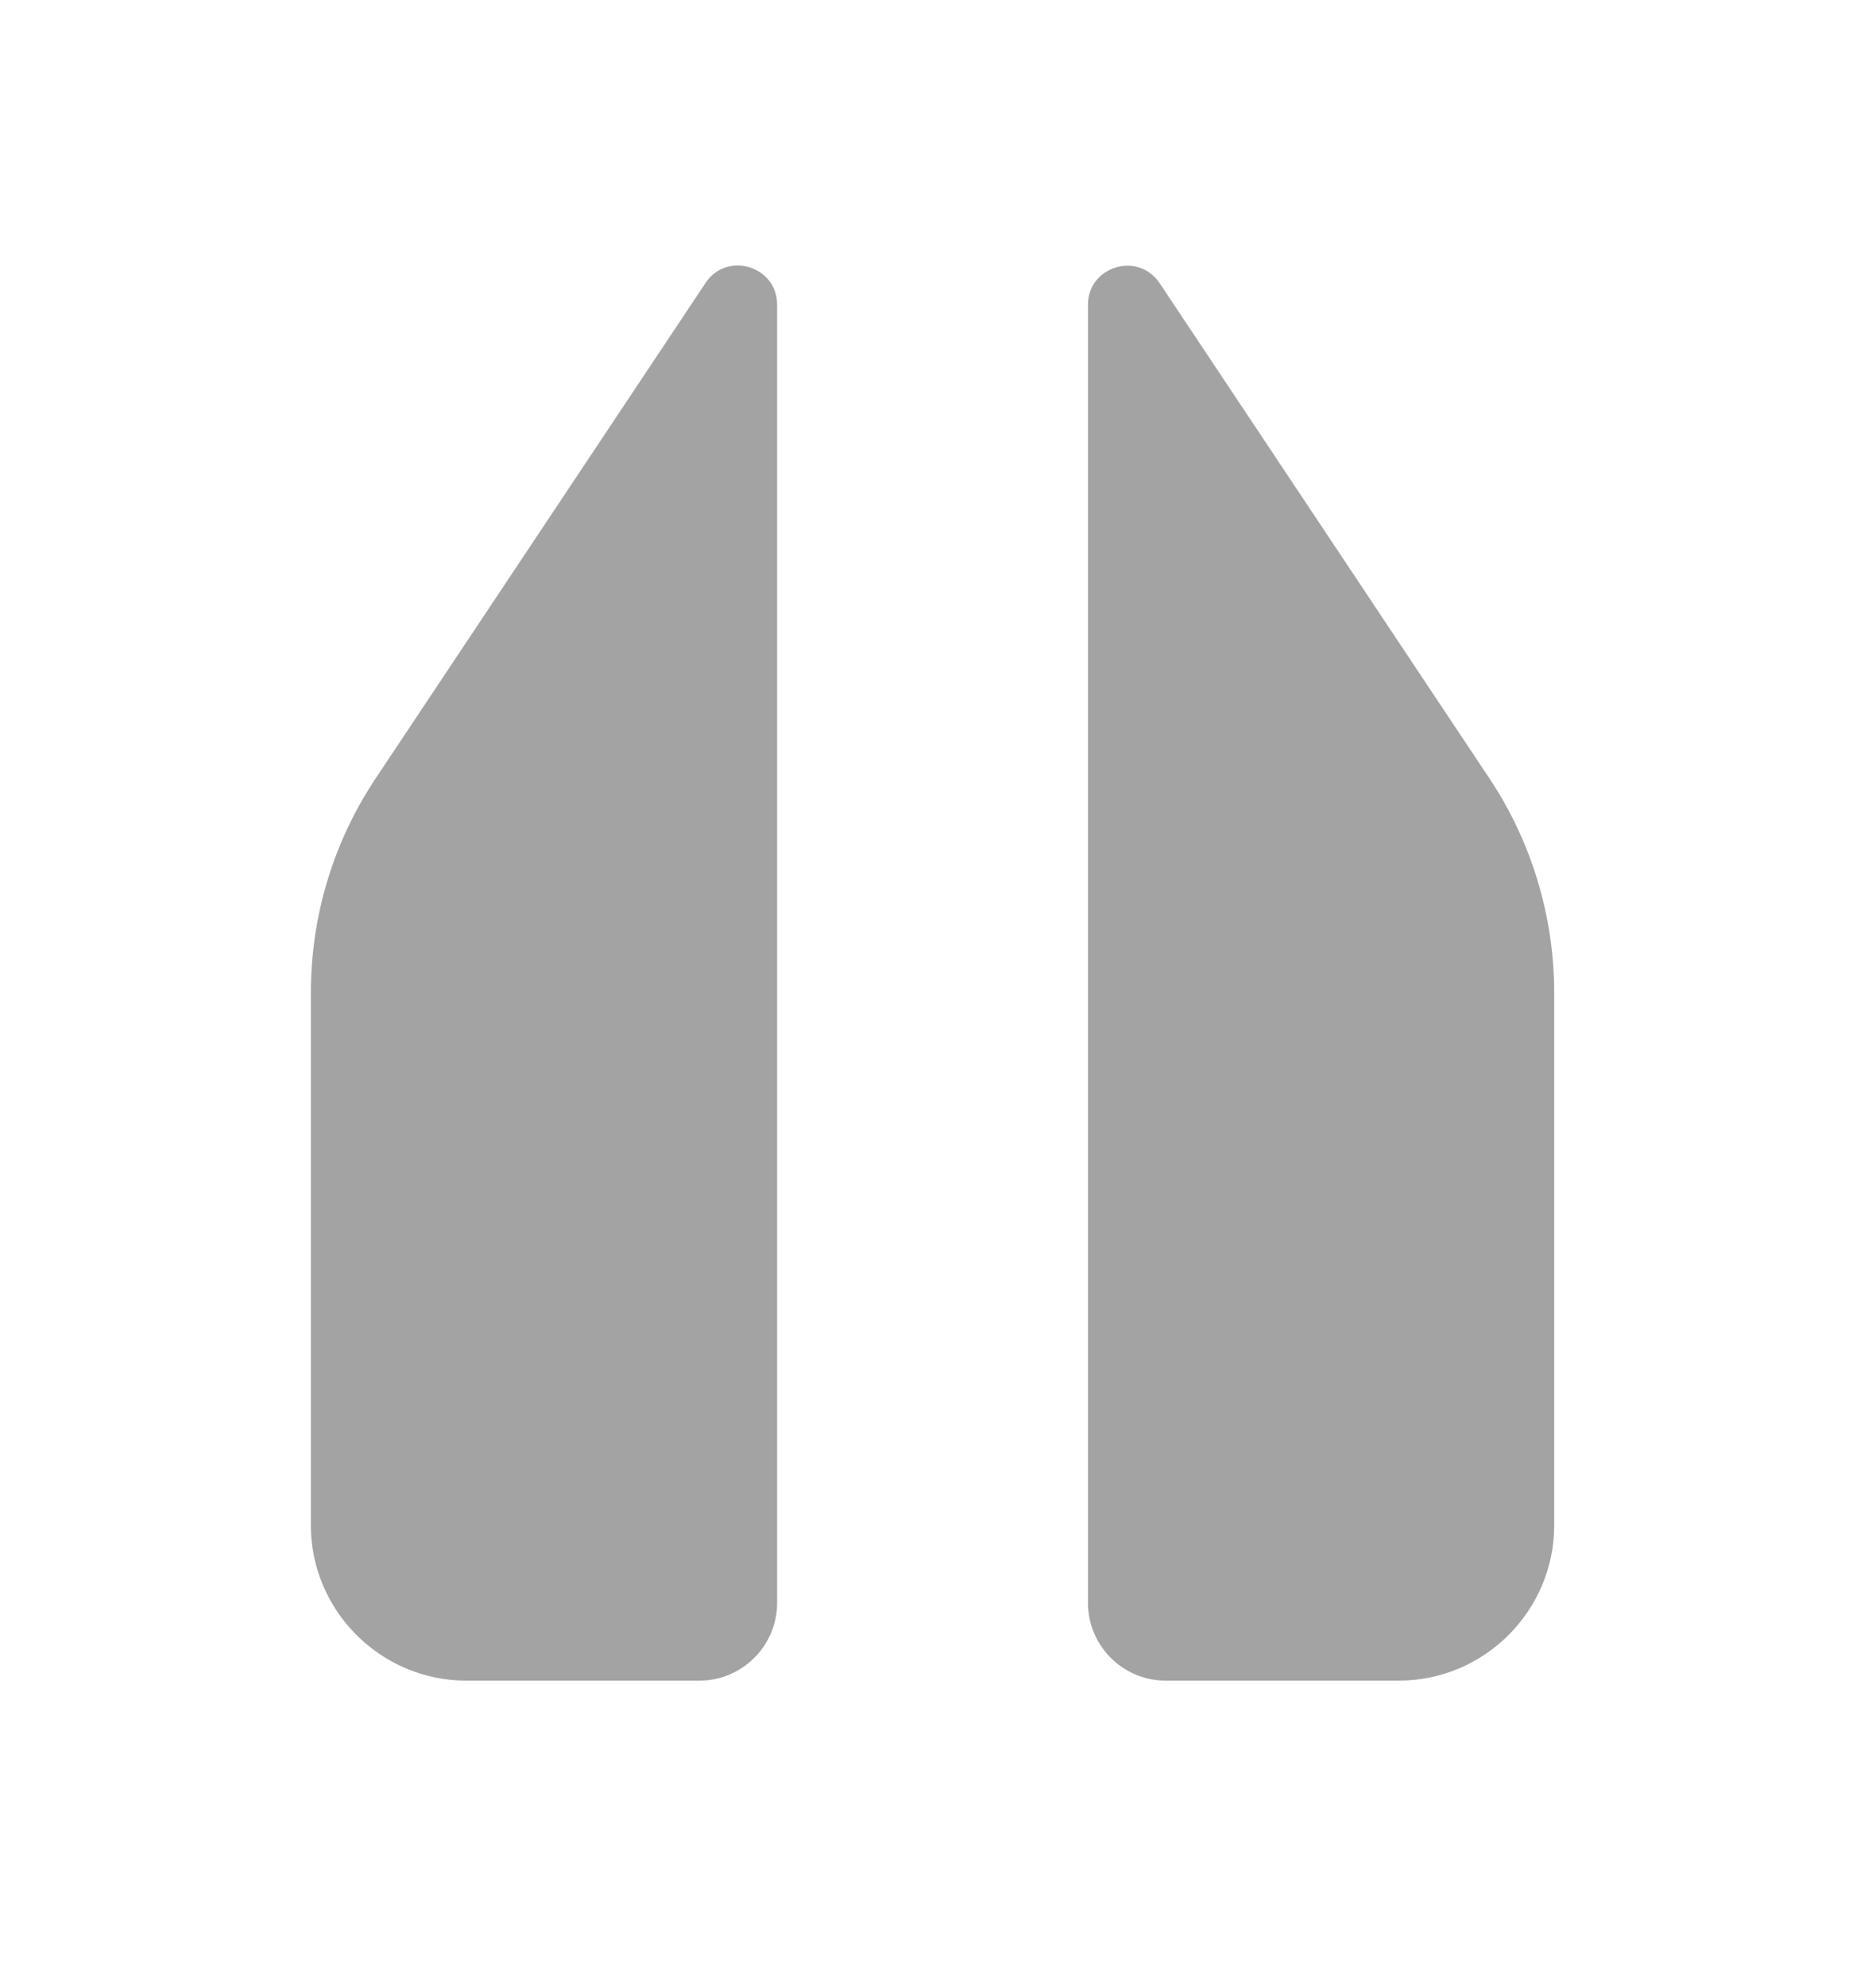<svg width="17" height="18" viewBox="0 0 17 18" fill="none" xmlns="http://www.w3.org/2000/svg">
<g id="home_24dp_E8EAED_FILL1_wght400_GRAD0_opsz24 (1) 5">
<g id="Vector">
<path d="M3.408 7.049L6.394 2.564C6.584 2.275 7.042 2.409 7.042 2.761V14.528C7.042 14.916 6.725 15.232 6.338 15.232H4.225C3.451 15.232 2.817 14.599 2.817 13.824V9C2.817 8.303 3.021 7.627 3.408 7.049Z" fill="#A3A3A3"/>
<path d="M10.507 2.564L13.493 7.049C13.88 7.627 14.084 8.31 14.084 9V13.824C14.084 14.599 13.45 15.232 12.676 15.232H10.563C10.176 15.232 9.859 14.916 9.859 14.528V2.761C9.859 2.416 10.31 2.275 10.507 2.564Z" fill="#A3A3A3"/>
</g>
</g>
</svg>
